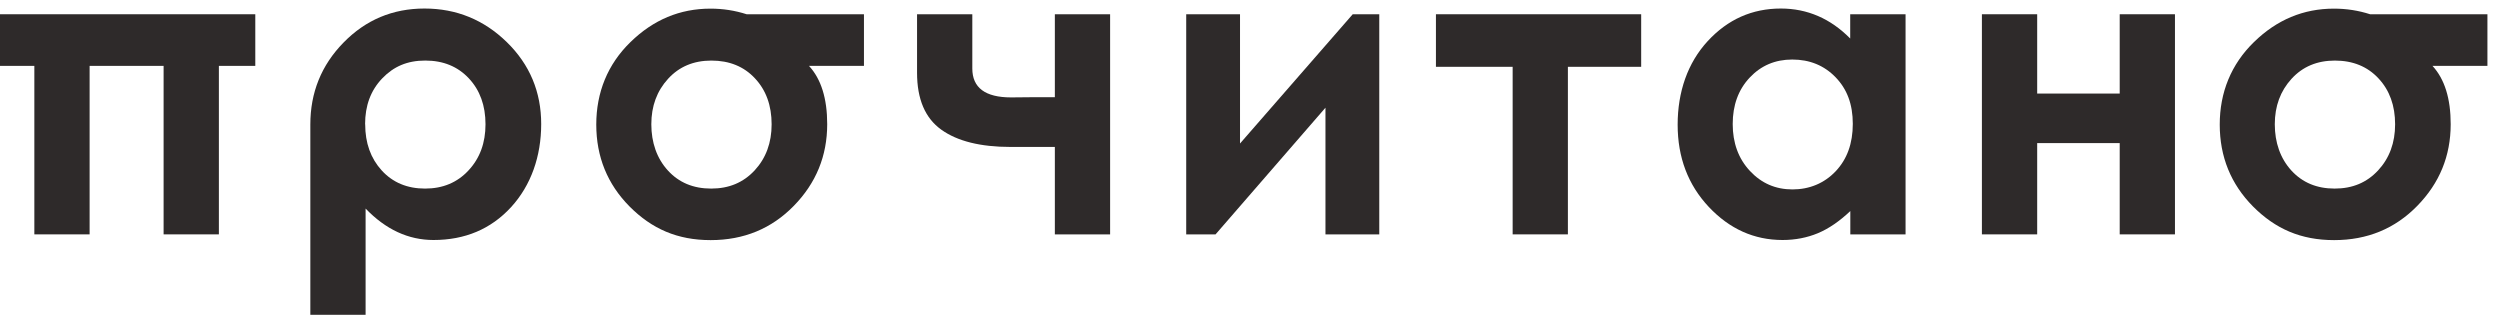 <?xml version="1.0" encoding="UTF-8"?> <svg xmlns="http://www.w3.org/2000/svg" width="134" height="17" viewBox="0 0 134 17" fill="none"><path d="M13.684 3.531H11.732V12.562H8.769V3.531H4.803V12.562H1.841V3.531H0V0.764H13.684V3.531Z" fill="#2E2A2A"></path><path d="M19.596 11.179V16.875H16.634V6.672C16.634 4.959 17.226 3.492 18.414 2.281C19.602 1.065 21.047 0.457 22.754 0.457C24.461 0.457 25.939 1.06 27.166 2.259C28.394 3.458 29.008 4.925 29.008 6.649C29.008 8.373 28.466 9.935 27.39 11.107C26.313 12.278 24.924 12.864 23.234 12.864C21.889 12.864 20.673 12.3 19.596 11.179ZM19.574 6.66C19.574 7.665 19.87 8.49 20.461 9.137C21.052 9.784 21.828 10.108 22.782 10.108C23.736 10.108 24.511 9.784 25.114 9.132C25.722 8.479 26.023 7.659 26.023 6.66C26.023 5.662 25.727 4.836 25.13 4.2C24.533 3.564 23.758 3.246 22.793 3.246C21.828 3.246 21.097 3.564 20.483 4.206C19.87 4.847 19.569 5.662 19.569 6.66H19.574Z" fill="#2E2A2A"></path><path d="M46.313 3.531H43.362C44.015 4.24 44.338 5.283 44.338 6.655C44.338 8.357 43.742 9.813 42.548 11.034C41.354 12.256 39.87 12.87 38.09 12.87C36.311 12.87 34.939 12.267 33.745 11.068C32.556 9.868 31.96 8.401 31.96 6.677C31.96 4.954 32.568 3.447 33.795 2.254C35.017 1.06 36.445 0.463 38.079 0.463C38.754 0.463 39.396 0.563 40.021 0.764H46.308V3.531H46.313ZM38.13 3.247C37.181 3.247 36.406 3.57 35.809 4.223C35.212 4.876 34.911 5.684 34.911 6.661C34.911 7.637 35.206 8.49 35.798 9.138C36.389 9.785 37.159 10.108 38.118 10.108C39.078 10.108 39.842 9.785 40.45 9.132C41.053 8.479 41.359 7.659 41.359 6.661C41.359 5.662 41.064 4.836 40.467 4.201C39.876 3.565 39.095 3.247 38.13 3.247Z" fill="#2E2A2A"></path><path d="M56.54 7.876H54.163C52.557 7.876 51.318 7.57 50.453 6.95C49.589 6.331 49.154 5.316 49.154 3.899V0.764H52.116V3.67C52.116 4.702 52.808 5.221 54.197 5.221L55.351 5.21H56.54V0.764H59.502V12.562H56.54V7.876Z" fill="#2E2A2A"></path><path d="M65.154 12.562H63.581V0.764H66.465V7.692L72.506 0.764H73.929V12.562H71.045V5.773L65.154 12.562Z" fill="#2E2A2A"></path><path d="M76.972 0.764H87.967V3.581H84.039V12.562H81.078V3.581H76.966V0.764H76.972Z" fill="#2E2A2A"></path><path d="M99.177 0.764H102.138V12.563H99.177V11.313C98.596 11.86 98.022 12.256 97.436 12.501C96.856 12.741 96.225 12.864 95.545 12.864C94.022 12.864 92.705 12.273 91.59 11.09C90.48 9.907 89.922 8.44 89.922 6.683C89.922 4.925 90.457 3.369 91.534 2.203C92.61 1.037 93.916 0.457 95.456 0.457C96.164 0.457 96.828 0.591 97.447 0.859C98.067 1.126 98.641 1.528 99.171 2.064V0.764H99.177ZM96.064 3.191C95.149 3.191 94.39 3.514 93.782 4.161C93.174 4.808 92.873 5.64 92.873 6.649C92.873 7.659 93.18 8.507 93.799 9.165C94.412 9.823 95.171 10.153 96.075 10.153C96.978 10.153 97.776 9.829 98.39 9.182C99.004 8.535 99.31 7.687 99.31 6.638C99.31 5.589 99.004 4.78 98.39 4.144C97.776 3.509 97.001 3.191 96.064 3.191Z" fill="#2E2A2A"></path><path d="M109.193 5.015H113.616V0.764H116.578V12.562H113.616V7.67H109.193V12.562H106.23V0.764H109.193V5.015Z" fill="#2E2A2A"></path><path d="M133.332 3.531H130.381C131.034 4.24 131.357 5.283 131.357 6.655C131.357 8.357 130.76 9.813 129.566 11.034C128.373 12.256 126.889 12.87 125.109 12.87C123.329 12.87 121.957 12.267 120.763 11.068C119.575 9.868 118.978 8.401 118.978 6.677C118.978 4.954 119.587 3.447 120.813 2.254C122.035 1.06 123.463 0.463 125.098 0.463C125.773 0.463 126.414 0.563 127.039 0.764H133.326V3.531H133.332ZM125.148 3.247C124.2 3.247 123.424 3.57 122.827 4.223C122.231 4.876 121.929 5.684 121.929 6.661C121.929 7.637 122.225 8.49 122.816 9.138C123.408 9.785 124.177 10.108 125.137 10.108C126.097 10.108 126.861 9.785 127.468 9.132C128.071 8.479 128.378 7.659 128.378 6.661C128.378 5.662 128.082 4.836 127.486 4.201C126.894 3.565 126.113 3.247 125.148 3.247Z" fill="#2E2A2A"></path></svg> 